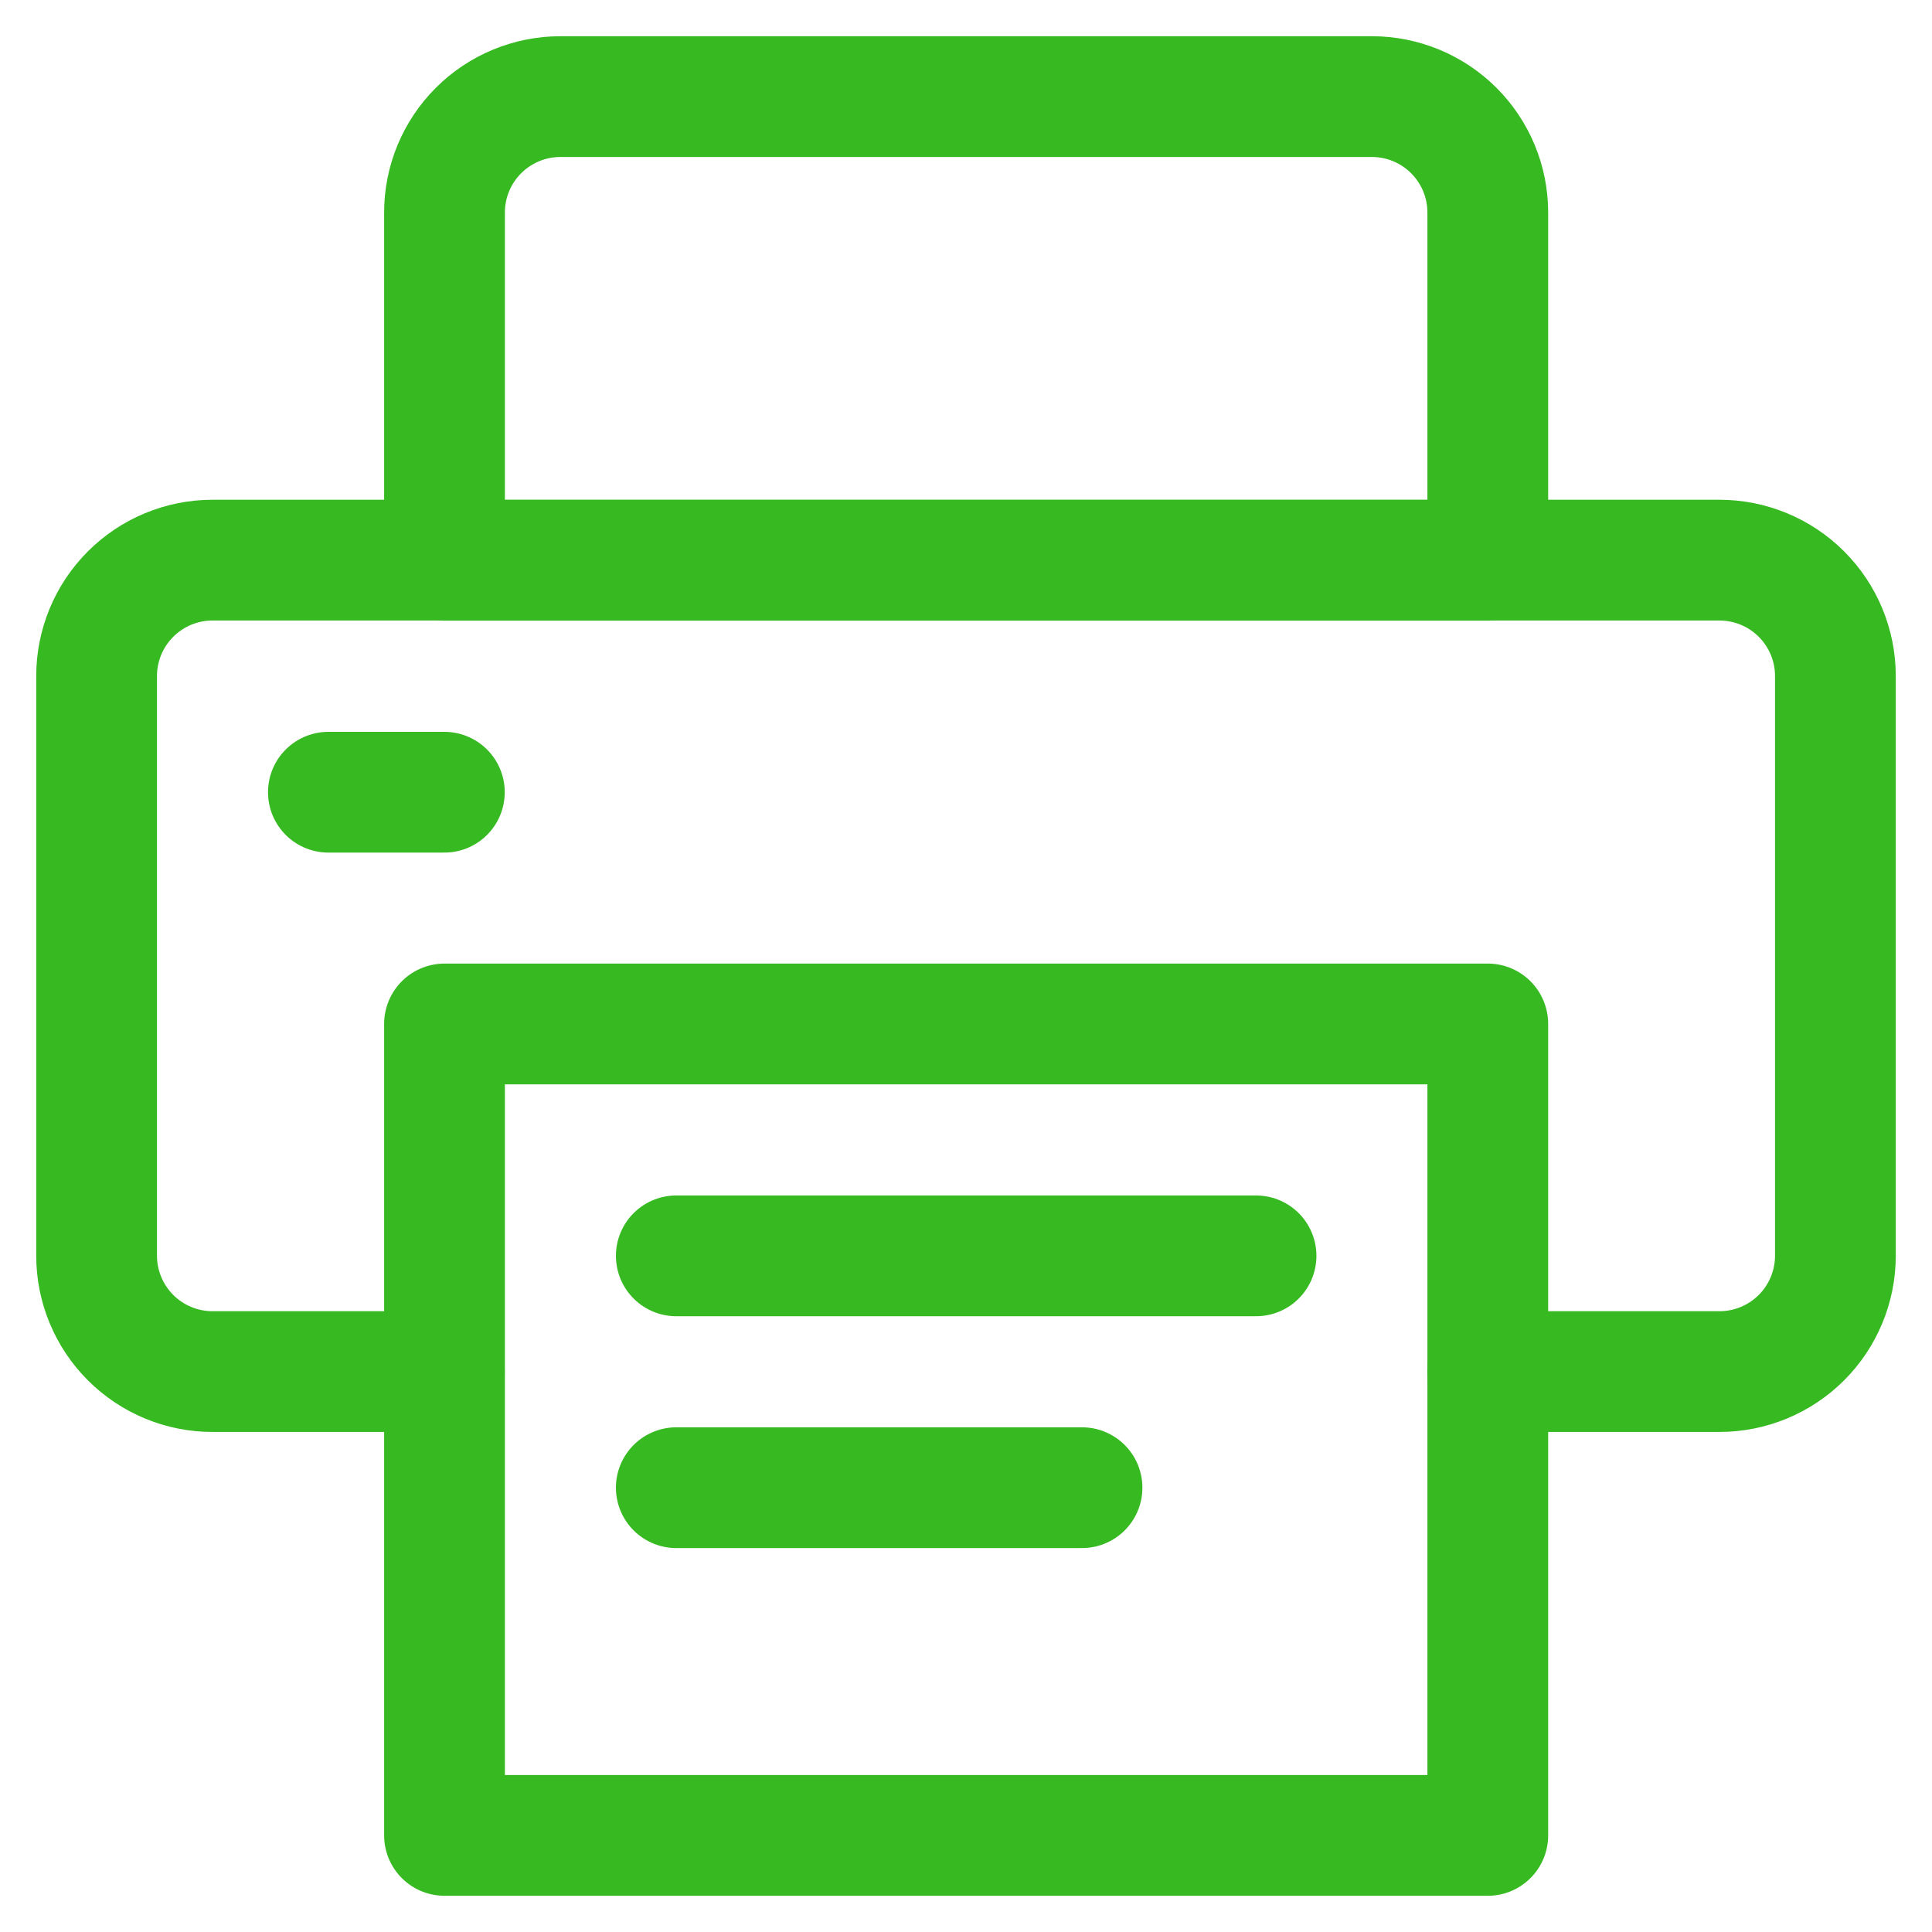 <svg width="40" height="40" viewBox="0 0 40 40" fill="none" xmlns="http://www.w3.org/2000/svg">
<path d="M9.2 28.397H4.4C3.763 28.397 3.153 28.144 2.703 27.694C2.253 27.244 2 26.633 2 25.997V13.997C2 13.36 2.253 12.75 2.703 12.3C3.153 11.85 3.763 11.597 4.4 11.597H35.6C36.236 11.597 36.847 11.85 37.297 12.3C37.747 12.75 38 13.36 38 13.997V25.997C38 26.633 37.747 27.244 37.297 27.694C36.847 28.144 36.236 28.397 35.6 28.397H30.8" stroke="#36B921" stroke-width="2.5" stroke-linecap="round" stroke-linejoin="round"/>
<path d="M6.799 16.402H9.2" stroke="#36B921" stroke-width="2.5" stroke-linecap="round" stroke-linejoin="round"/>
<path d="M30.803 21.2H9.203V38H30.803V21.2Z" stroke="#36B921" stroke-width="2.5" stroke-linecap="round" stroke-linejoin="round"/>
<path d="M30.803 11.6H9.203V4.4C9.203 3.763 9.456 3.153 9.906 2.703C10.356 2.253 10.967 2 11.603 2H28.403C29.04 2 29.65 2.253 30.1 2.703C30.55 3.153 30.803 3.763 30.803 4.4V11.6Z" stroke="#36B921" stroke-width="2.5" stroke-linecap="round" stroke-linejoin="round"/>
<path d="M14.002 26.001H26.005" stroke="#36B921" stroke-width="2.5" stroke-linecap="round" stroke-linejoin="round"/>
<path d="M14.002 30.801H22.402" stroke="#36B921" stroke-width="2.5" stroke-linecap="round" stroke-linejoin="round"/>
</svg>

